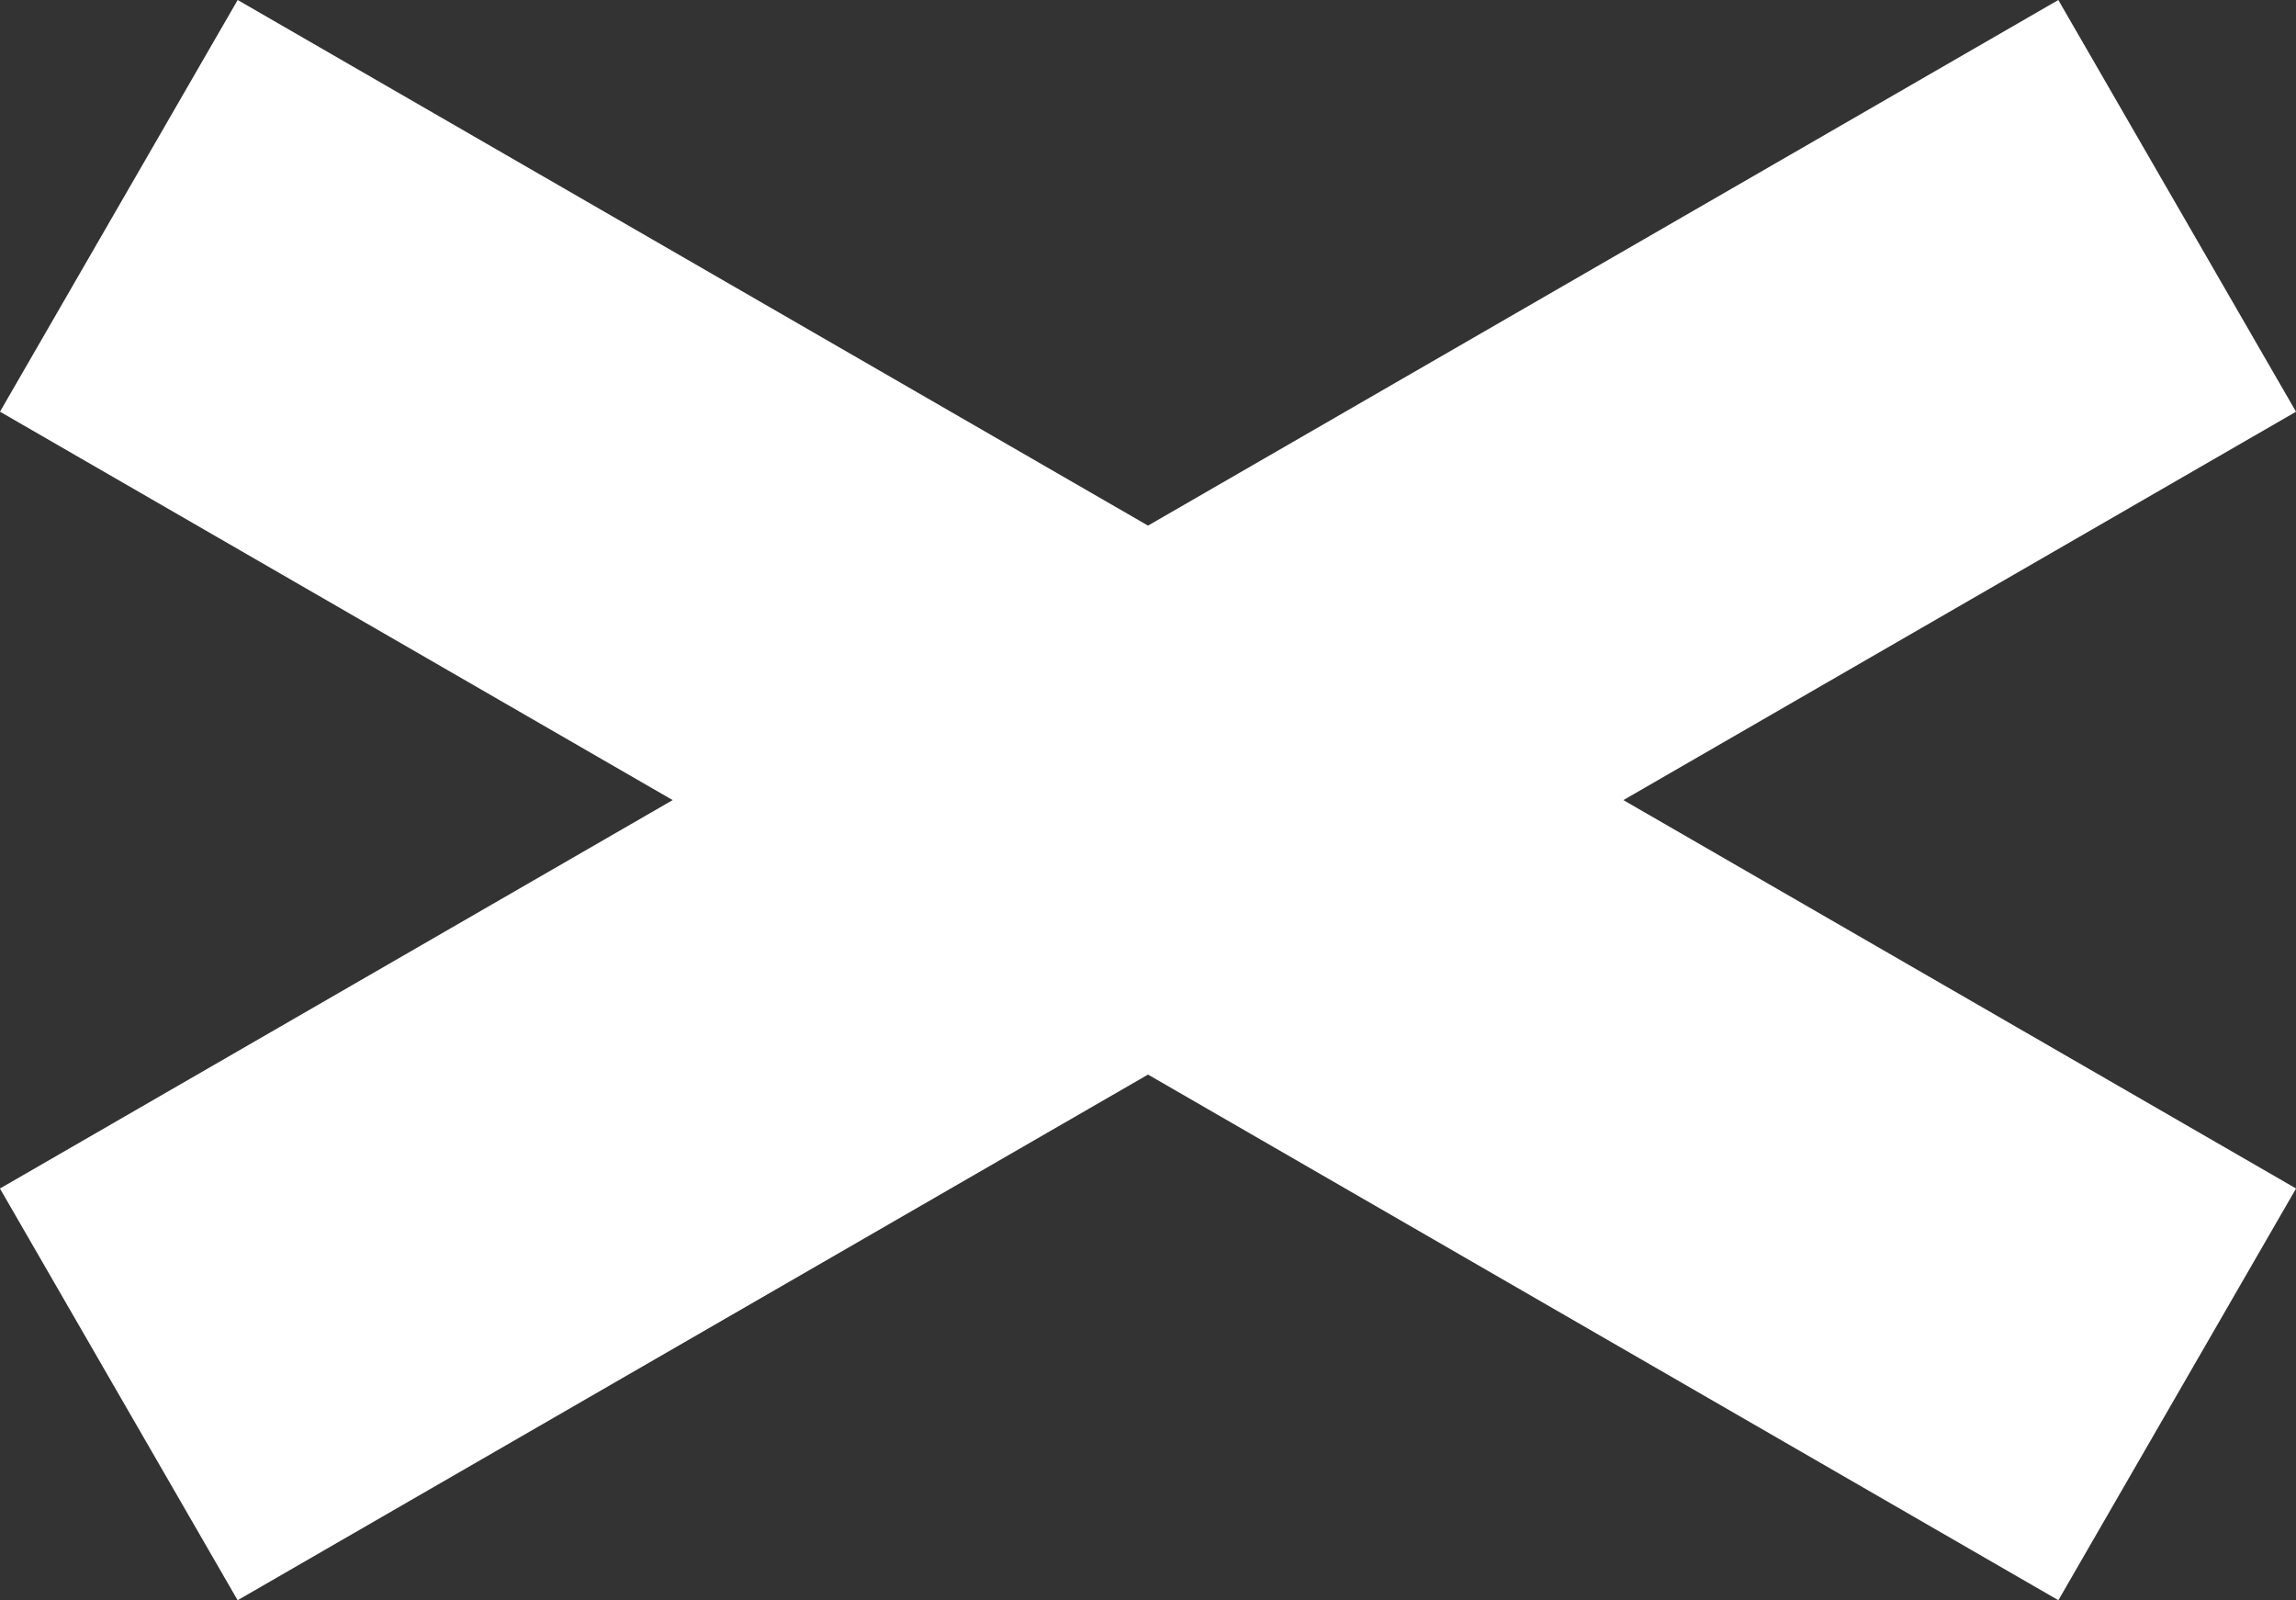 <?xml version="1.0" encoding="UTF-8"?>
<svg id="_レイヤー_2" data-name="レイヤー 2" xmlns="http://www.w3.org/2000/svg" viewBox="0 0 48.3 33.66">
  <rect x="0" y="0" width="48.3" height="33.66" fill="#333333" stroke="none"/>
  <defs>
    <style>
      .cls-1 {
        fill: #fff;
      }
    </style>
  </defs>
  <g id="header_全ページ共通_" data-name="header（全ページ共通）">
    <g>
      <rect class="cls-1" x="-.85" y="11.83" width="50" height="10" transform="translate(36.65 43.48) rotate(-150)"/>
      <rect class="cls-1" x="-.85" y="11.83" width="50" height="10" transform="translate(-5.18 14.33) rotate(-30)"/>
    </g>
  </g>
</svg>
